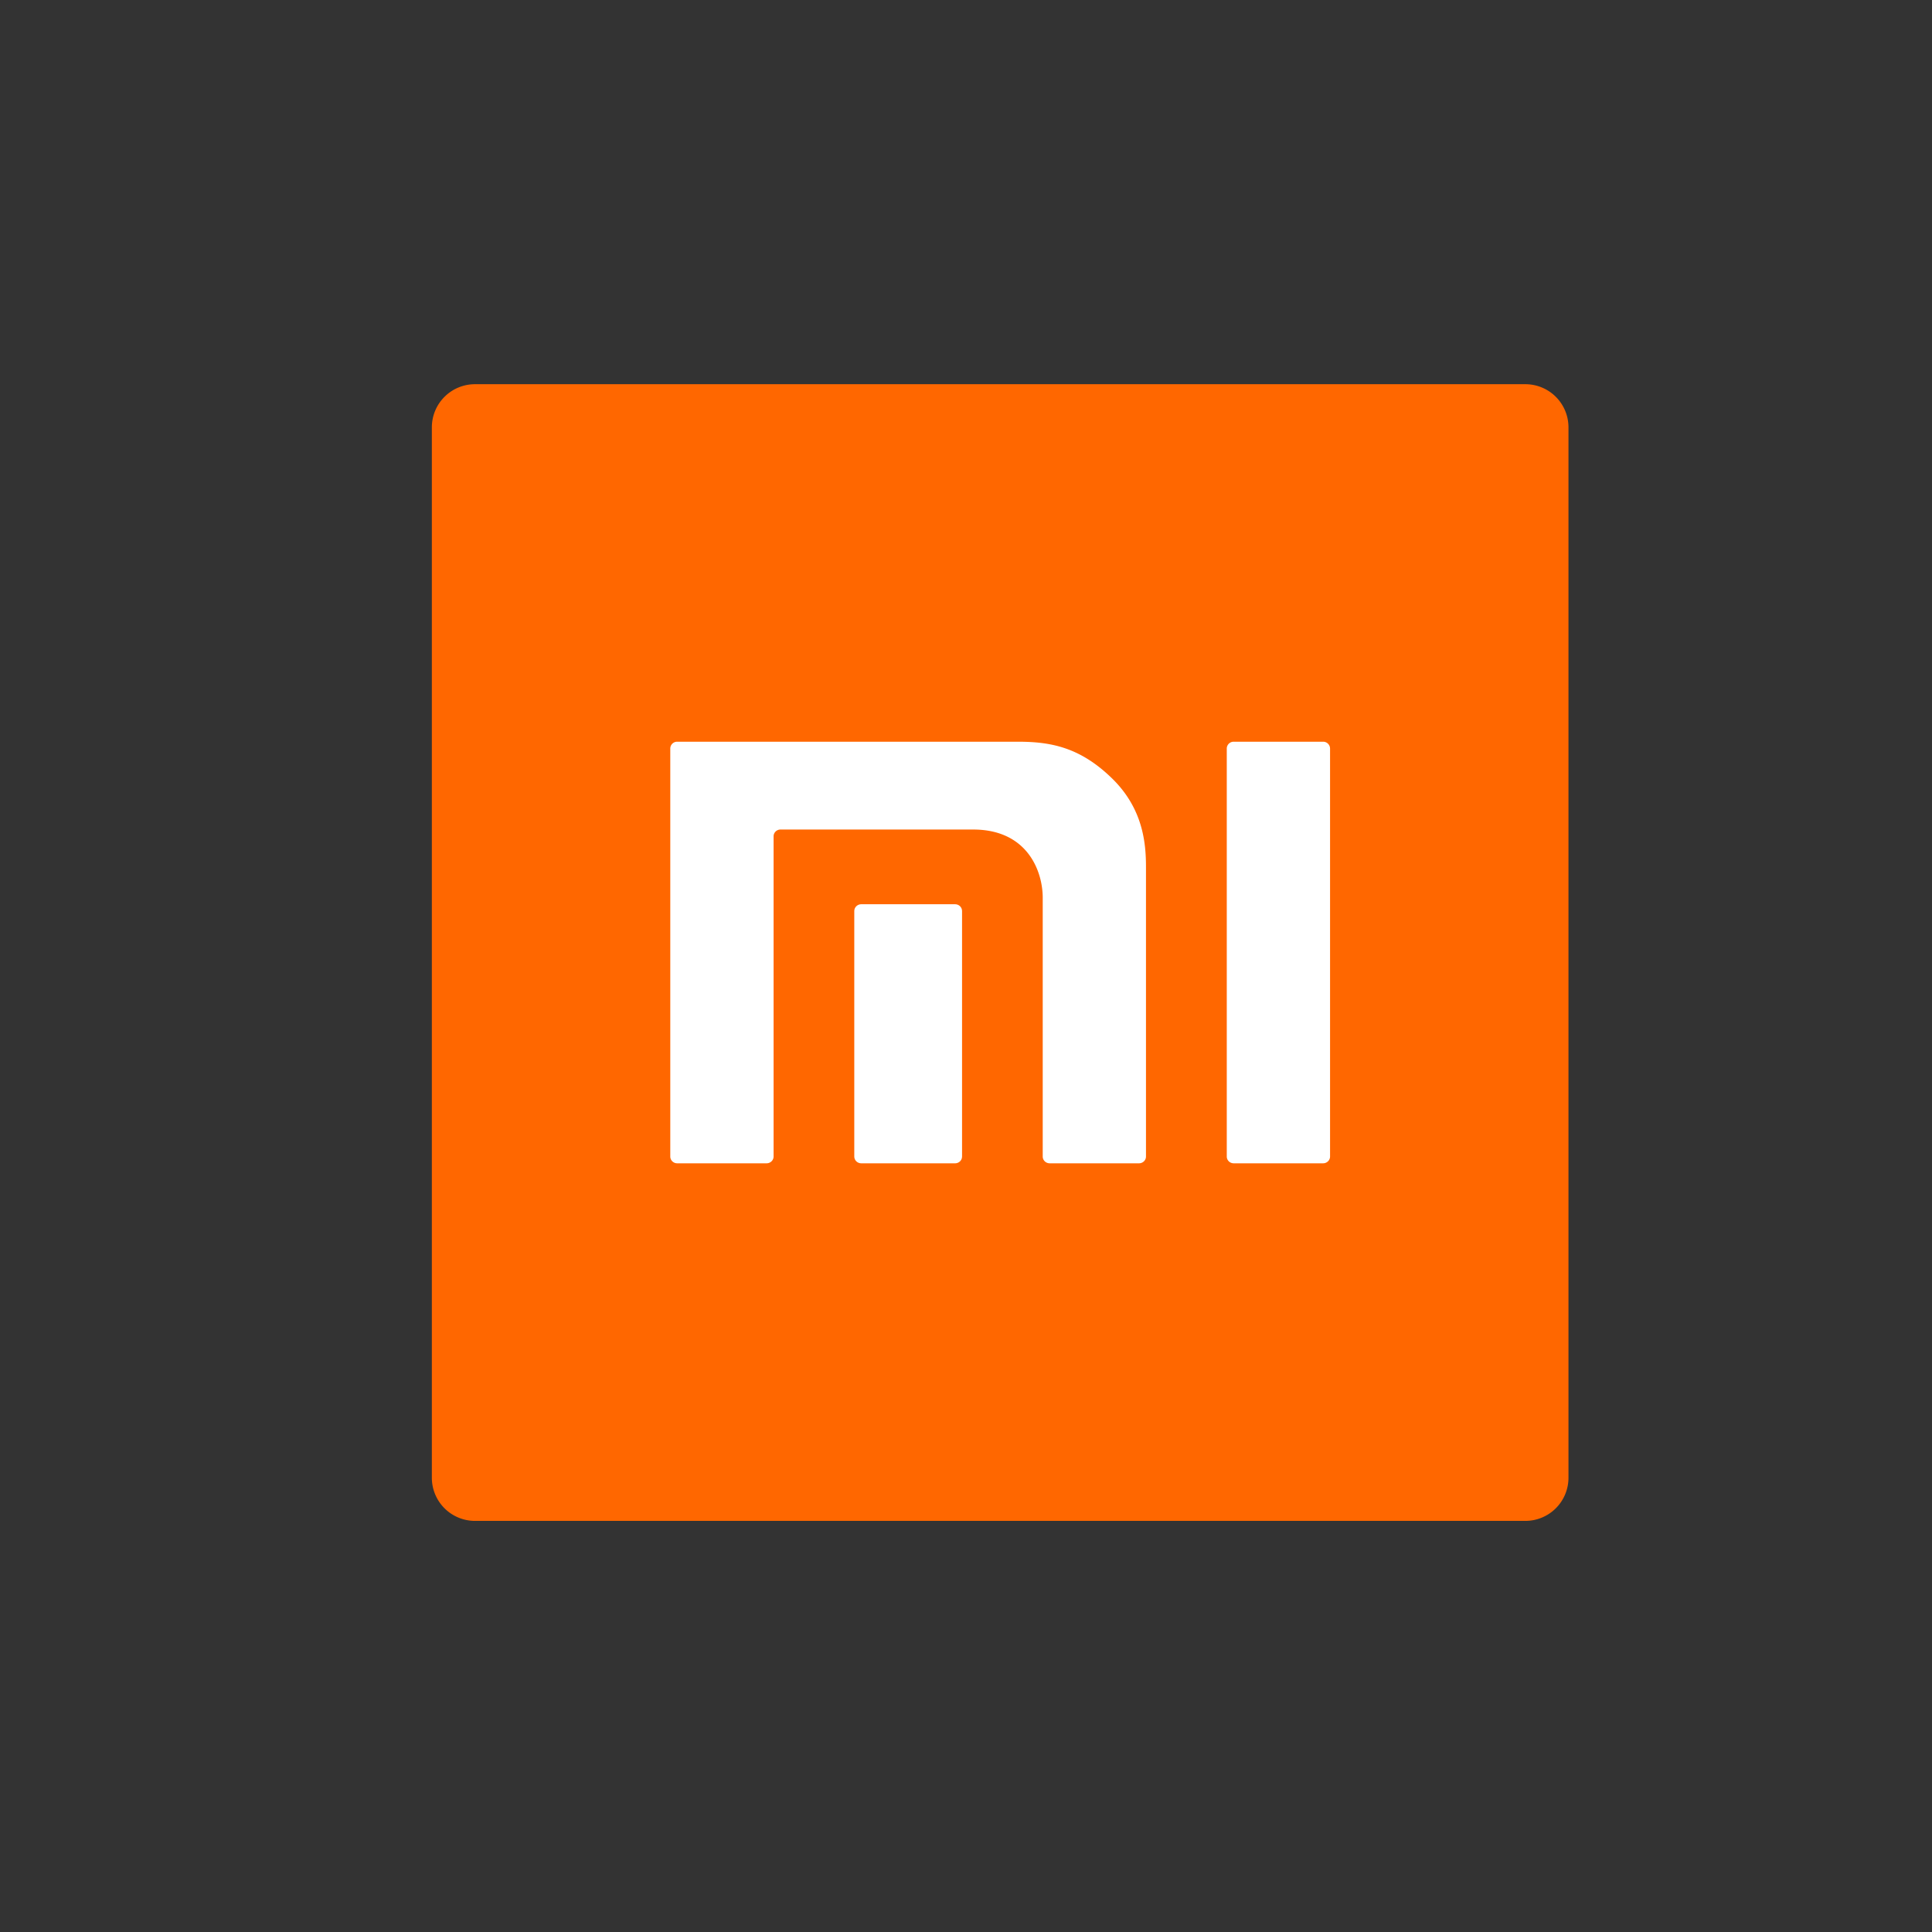 <svg width="200" height="200" viewBox="-20 -18 90 90" xmlns="http://www.w3.org/2000/svg"><rect x="-20" y="-18" width="90" height="90" fill="#333333" stroke="none"/><defs><clipPath id="a"><path d="M0 595.28h841.89V0H0Z"/></clipPath></defs><g transform="matrix(.353 0 0 -.353 -196.116 155.45)" clip-path="url(#a)"><path d="M700.203 290.654H561.596a5.694 5.694 0 0 0-5.694 5.694v138.617a5.693 5.693 0 0 0 5.694 5.693h138.607a5.693 5.693 0 0 0 5.694-5.693V296.348a5.694 5.694 0 0 0-5.694-5.694" fill="#ff6700" fill-rule="evenodd"/><g fill="#fff"><path d="M673.519 393.479h-11.8a.906.906 0 0 1-.915-.898v-53.844c0-.49.409-.893.914-.893h11.8c.502 0 .916.402.916.893v53.844a.91.91 0 0 1-.915.898m-40.292 0h-44.95a.903.903 0 0 1-.911-.898v-53.844c0-.49.406-.893.911-.893h11.804c.502 0 .918.402.918.893v42.26c0 .488.407.893.912.893h25.425c7.15 0 9.18-5.477 9.18-9.01v-34.143c0-.49.41-.893.915-.893h11.796c.503 0 .915.402.915.893v38.197c0 3.151-.38 7.682-4.444 11.67-4.253 4.163-8.133 4.875-12.471 4.875"/><path d="M624.959 372.032h-12.392c-.505 0-.92-.402-.92-.894v-32.405c0-.49.415-.892.92-.892h12.392c.501 0 .911.402.911.892v32.405c0 .492-.41.894-.911.894"/></g></g></svg>